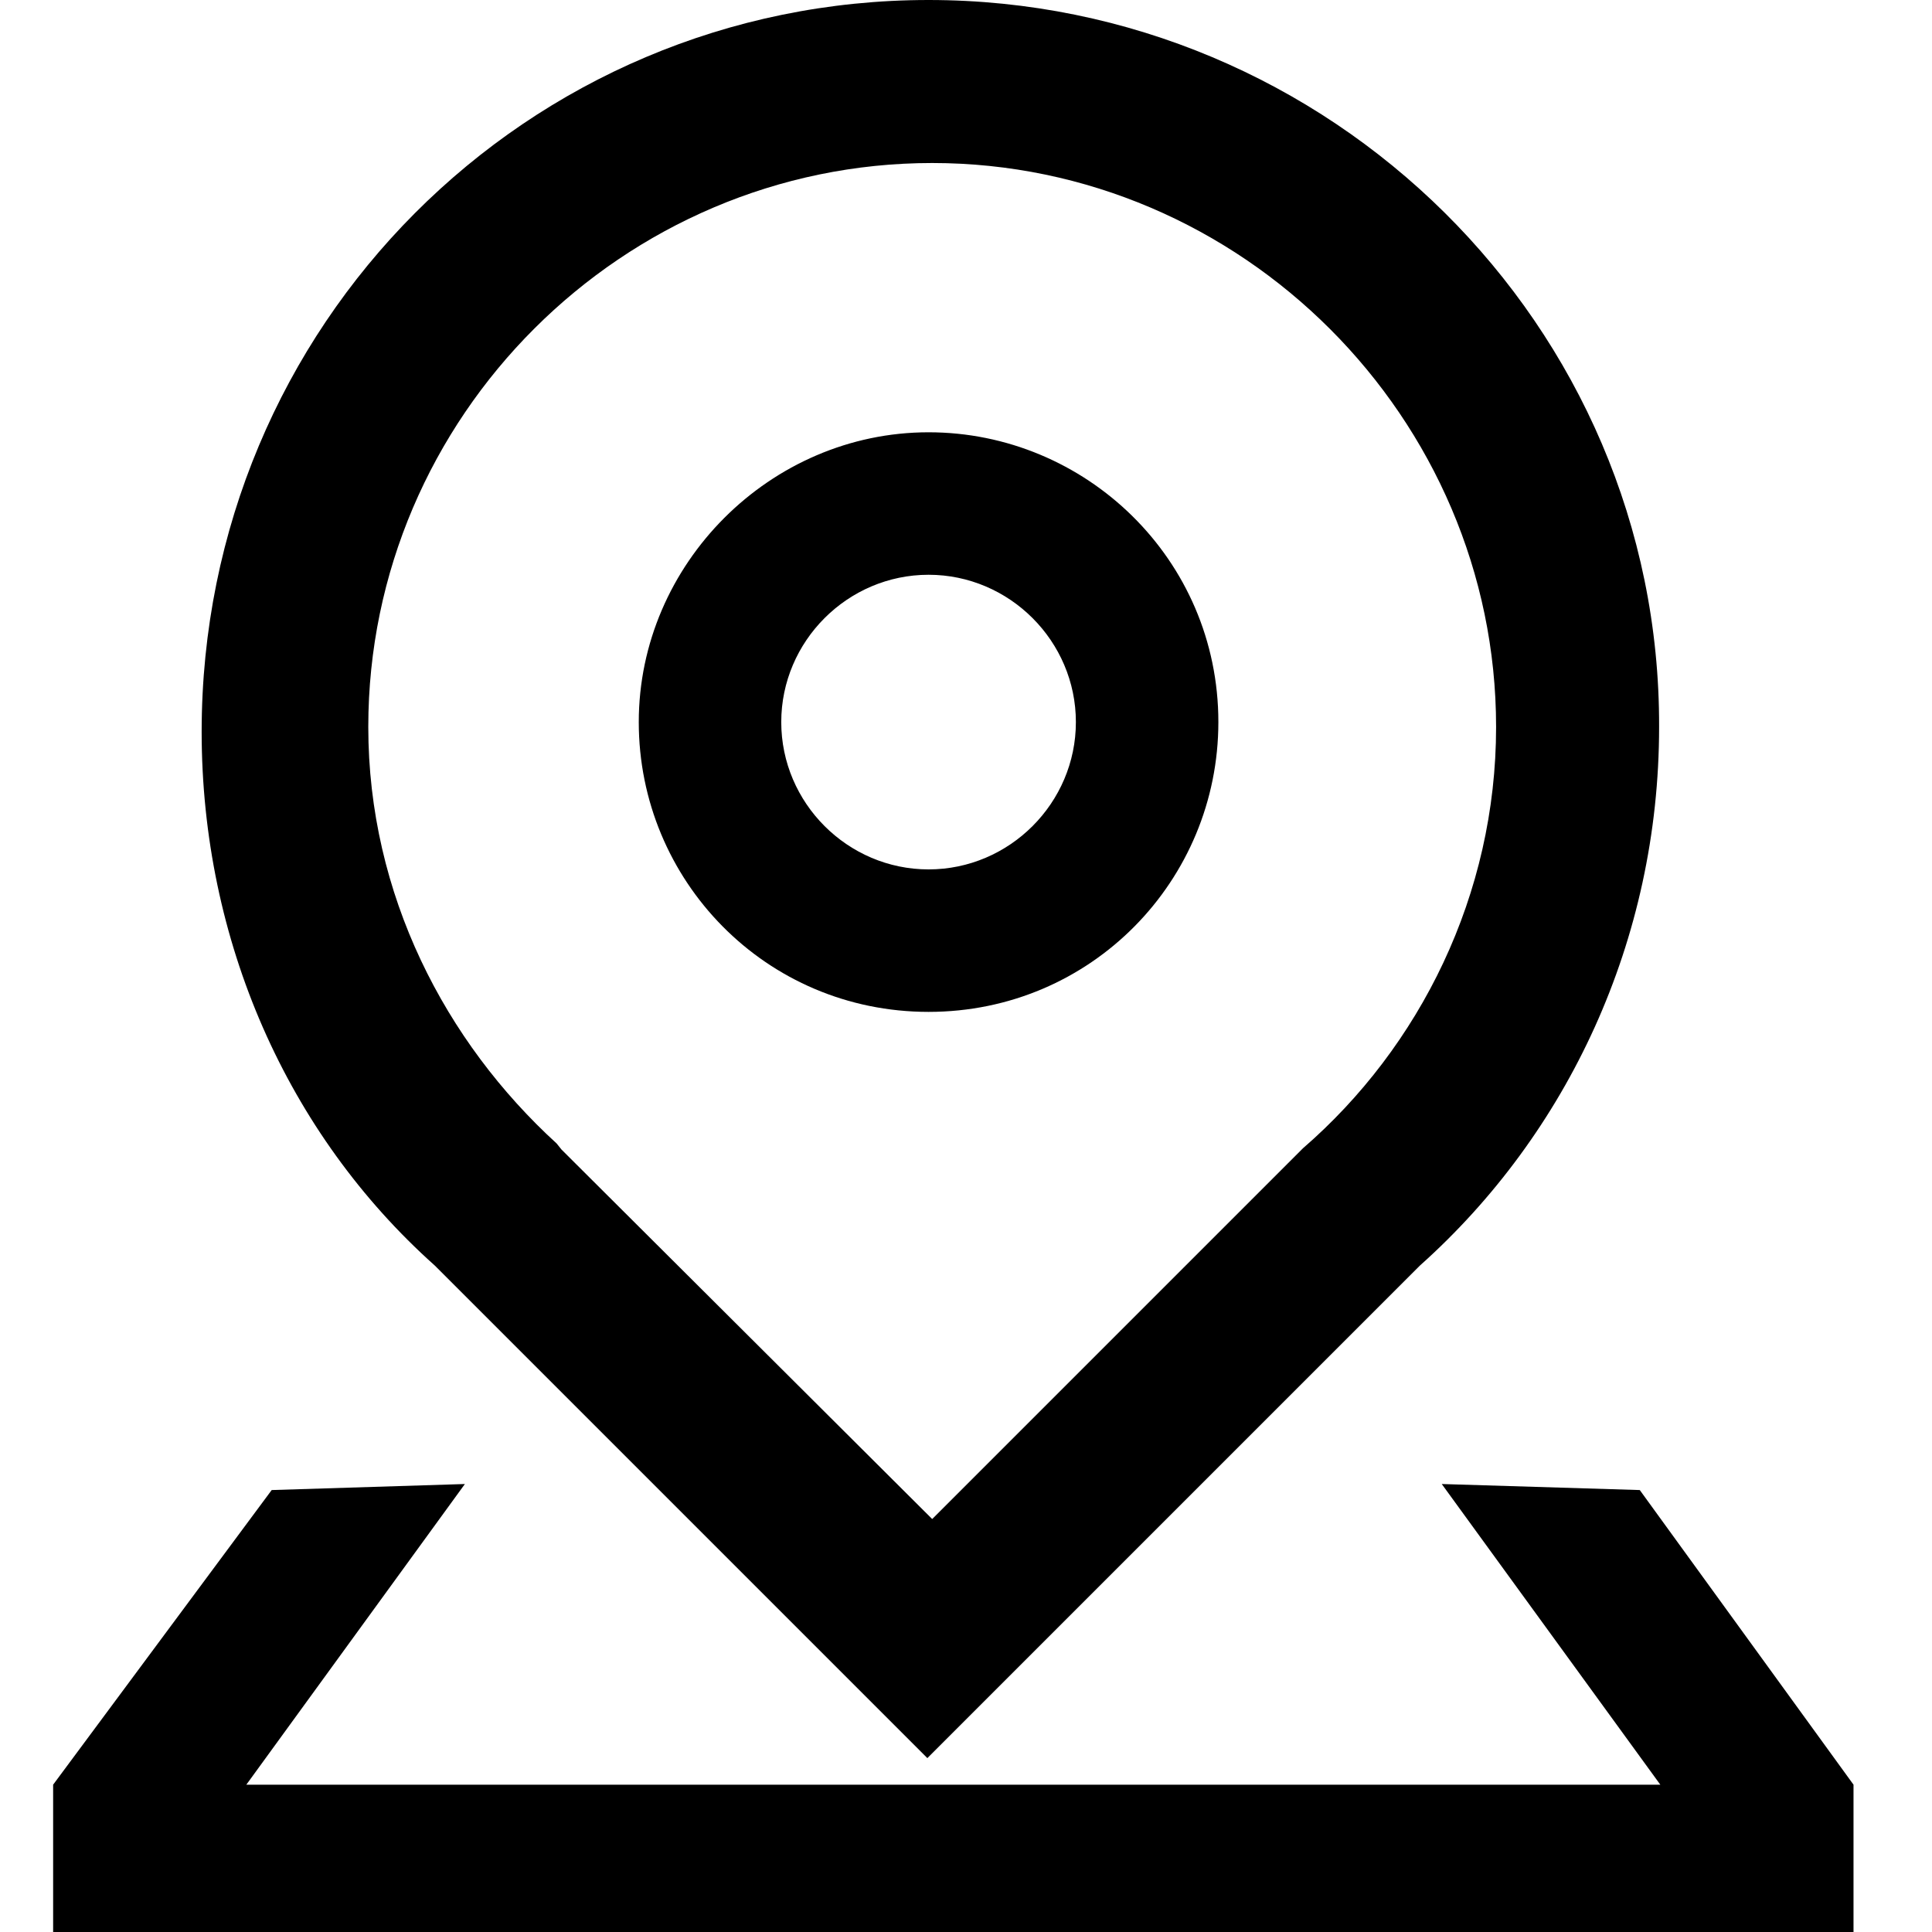 <?xml version="1.0" encoding="utf-8"?>
<!-- Generator: Adobe Illustrator 23.1.1, SVG Export Plug-In . SVG Version: 6.00 Build 0)  -->
<svg version="1.1" id="图层_1" xmlns="http://www.w3.org/2000/svg" xmlns:xlink="http://www.w3.org/1999/xlink" x="0px" y="0px"
	 viewBox="0 0 16 16" style="enable-background:new 0 0 16 16;" xml:space="preserve">
<style type="text/css">

</style>
<polygon class="st1" points="15.35,14.78 13.58,12.34 11.94,12.29 13.75,14.78 2.04,14.78 3.85,12.29 2.25,12.34 0.44,14.78 
	0.44,16 15.35,16 "/>
<path class="st1" d="M7.69,3.58c-1.31,0-2.4,1.09-2.4,2.4c0,1.31,1.05,2.4,2.4,2.4s2.4-1.09,2.4-2.4C10.09,4.63,8.99,3.58,7.69,3.58
	z M7.69,7.2c-0.67,0-1.22-0.55-1.22-1.22c0-0.67,0.55-1.22,1.22-1.22s1.22,0.55,1.22,1.22C8.91,6.65,8.36,7.2,7.69,7.2z"/>
<path class="st1" d="M3.6,10.48C3.6,10.48,3.6,10.53,3.6,10.48l4.08,4.08l0.08-0.08l4-4c1.22-1.09,1.98-2.69,1.98-4.46
	C13.75,2.69,11.01,0,7.69,0S1.67,2.69,1.67,6.06C1.67,7.79,2.38,9.39,3.6,10.48z M3.05,6.02c0-2.57,2.11-4.67,4.67-4.67
	s4.67,2.11,4.67,4.67c0,1.39-0.63,2.65-1.6,3.49l-3.07,3.07L4.65,9.52L4.61,9.47C3.69,8.63,3.05,7.41,3.05,6.02z"/>
</svg>
